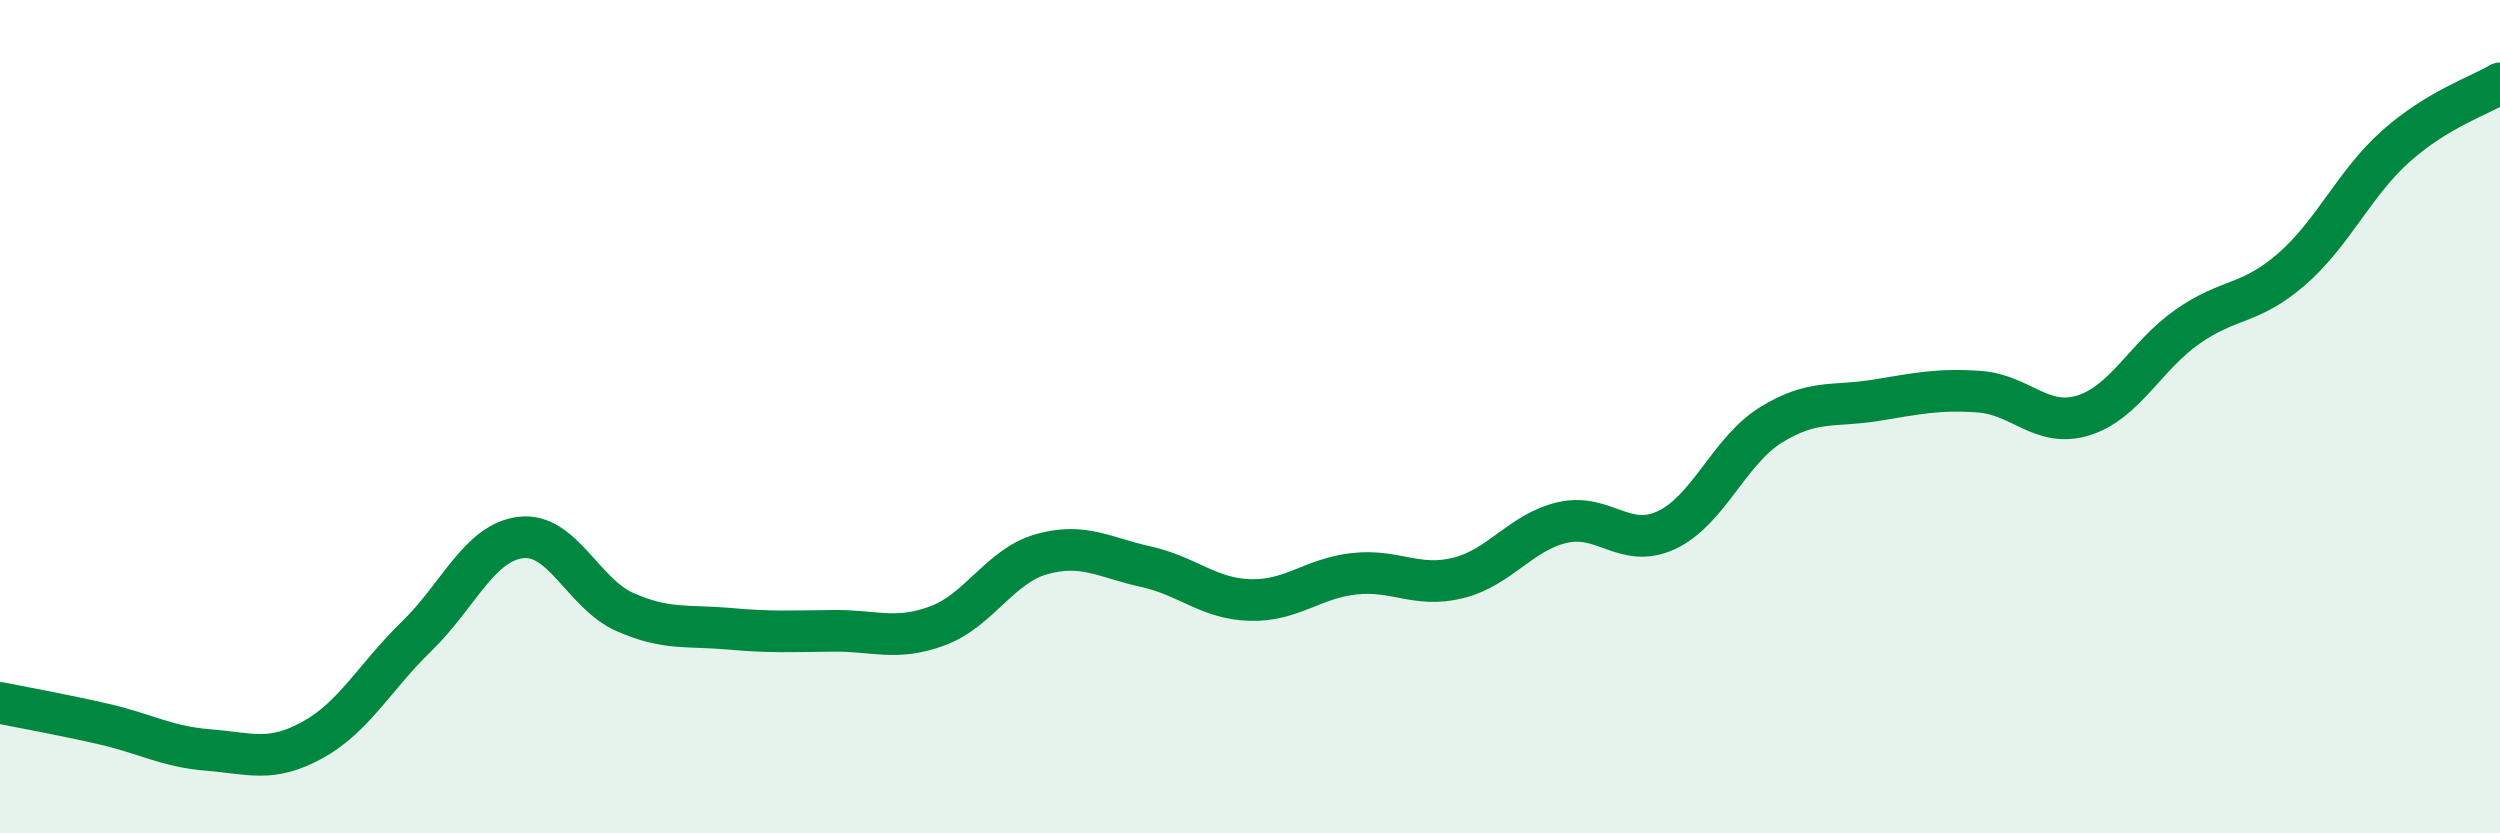 
    <svg width="60" height="20" viewBox="0 0 60 20" xmlns="http://www.w3.org/2000/svg">
      <path
        d="M 0,16.87 C 0.5,16.97 1.5,17.15 2.5,17.38 C 3.5,17.61 4,17.92 5,18 C 6,18.08 6.5,18.31 7.5,17.76 C 8.5,17.21 9,16.24 10,15.27 C 11,14.3 11.5,13.02 12.5,12.9 C 13.5,12.78 14,14.25 15,14.69 C 16,15.13 16.5,15 17.5,15.09 C 18.5,15.18 19,15.15 20,15.14 C 21,15.13 21.5,15.39 22.5,15.02 C 23.5,14.65 24,13.58 25,13.3 C 26,13.02 26.5,13.38 27.5,13.6 C 28.5,13.82 29,14.37 30,14.4 C 31,14.43 31.5,13.88 32.5,13.77 C 33.5,13.66 34,14.12 35,13.87 C 36,13.62 36.5,12.77 37.5,12.54 C 38.5,12.31 39,13.19 40,12.72 C 41,12.25 41.5,10.82 42.5,10.2 C 43.5,9.58 44,9.77 45,9.61 C 46,9.45 46.5,9.33 47.5,9.4 C 48.5,9.47 49,10.28 50,9.97 C 51,9.66 51.5,8.54 52.5,7.84 C 53.5,7.14 54,7.33 55,6.46 C 56,5.59 56.5,4.4 57.5,3.51 C 58.5,2.62 59.5,2.3 60,2L60 20L0 20Z"
        fill="#008740"
        opacity="0.1"
        stroke-linecap="round"
        stroke-linejoin="round"
      />
      <path
        d="M 0,16.87 C 0.5,16.97 1.5,17.15 2.5,17.38 C 3.5,17.61 4,17.92 5,18 C 6,18.08 6.5,18.31 7.5,17.76 C 8.5,17.21 9,16.24 10,15.27 C 11,14.3 11.5,13.02 12.5,12.9 C 13.5,12.78 14,14.25 15,14.69 C 16,15.13 16.5,15 17.5,15.09 C 18.5,15.18 19,15.15 20,15.14 C 21,15.13 21.5,15.39 22.5,15.02 C 23.5,14.65 24,13.58 25,13.3 C 26,13.02 26.5,13.38 27.5,13.6 C 28.5,13.82 29,14.37 30,14.4 C 31,14.43 31.5,13.88 32.5,13.77 C 33.5,13.66 34,14.12 35,13.87 C 36,13.62 36.5,12.77 37.5,12.54 C 38.5,12.31 39,13.19 40,12.72 C 41,12.25 41.5,10.82 42.5,10.2 C 43.5,9.58 44,9.77 45,9.61 C 46,9.45 46.5,9.33 47.5,9.4 C 48.5,9.47 49,10.28 50,9.97 C 51,9.66 51.5,8.54 52.5,7.84 C 53.5,7.14 54,7.33 55,6.46 C 56,5.59 56.5,4.4 57.5,3.51 C 58.5,2.62 59.5,2.3 60,2"
        stroke="#008740"
        stroke-width="1"
        fill="none"
        stroke-linecap="round"
        stroke-linejoin="round"
      />
    </svg>
  